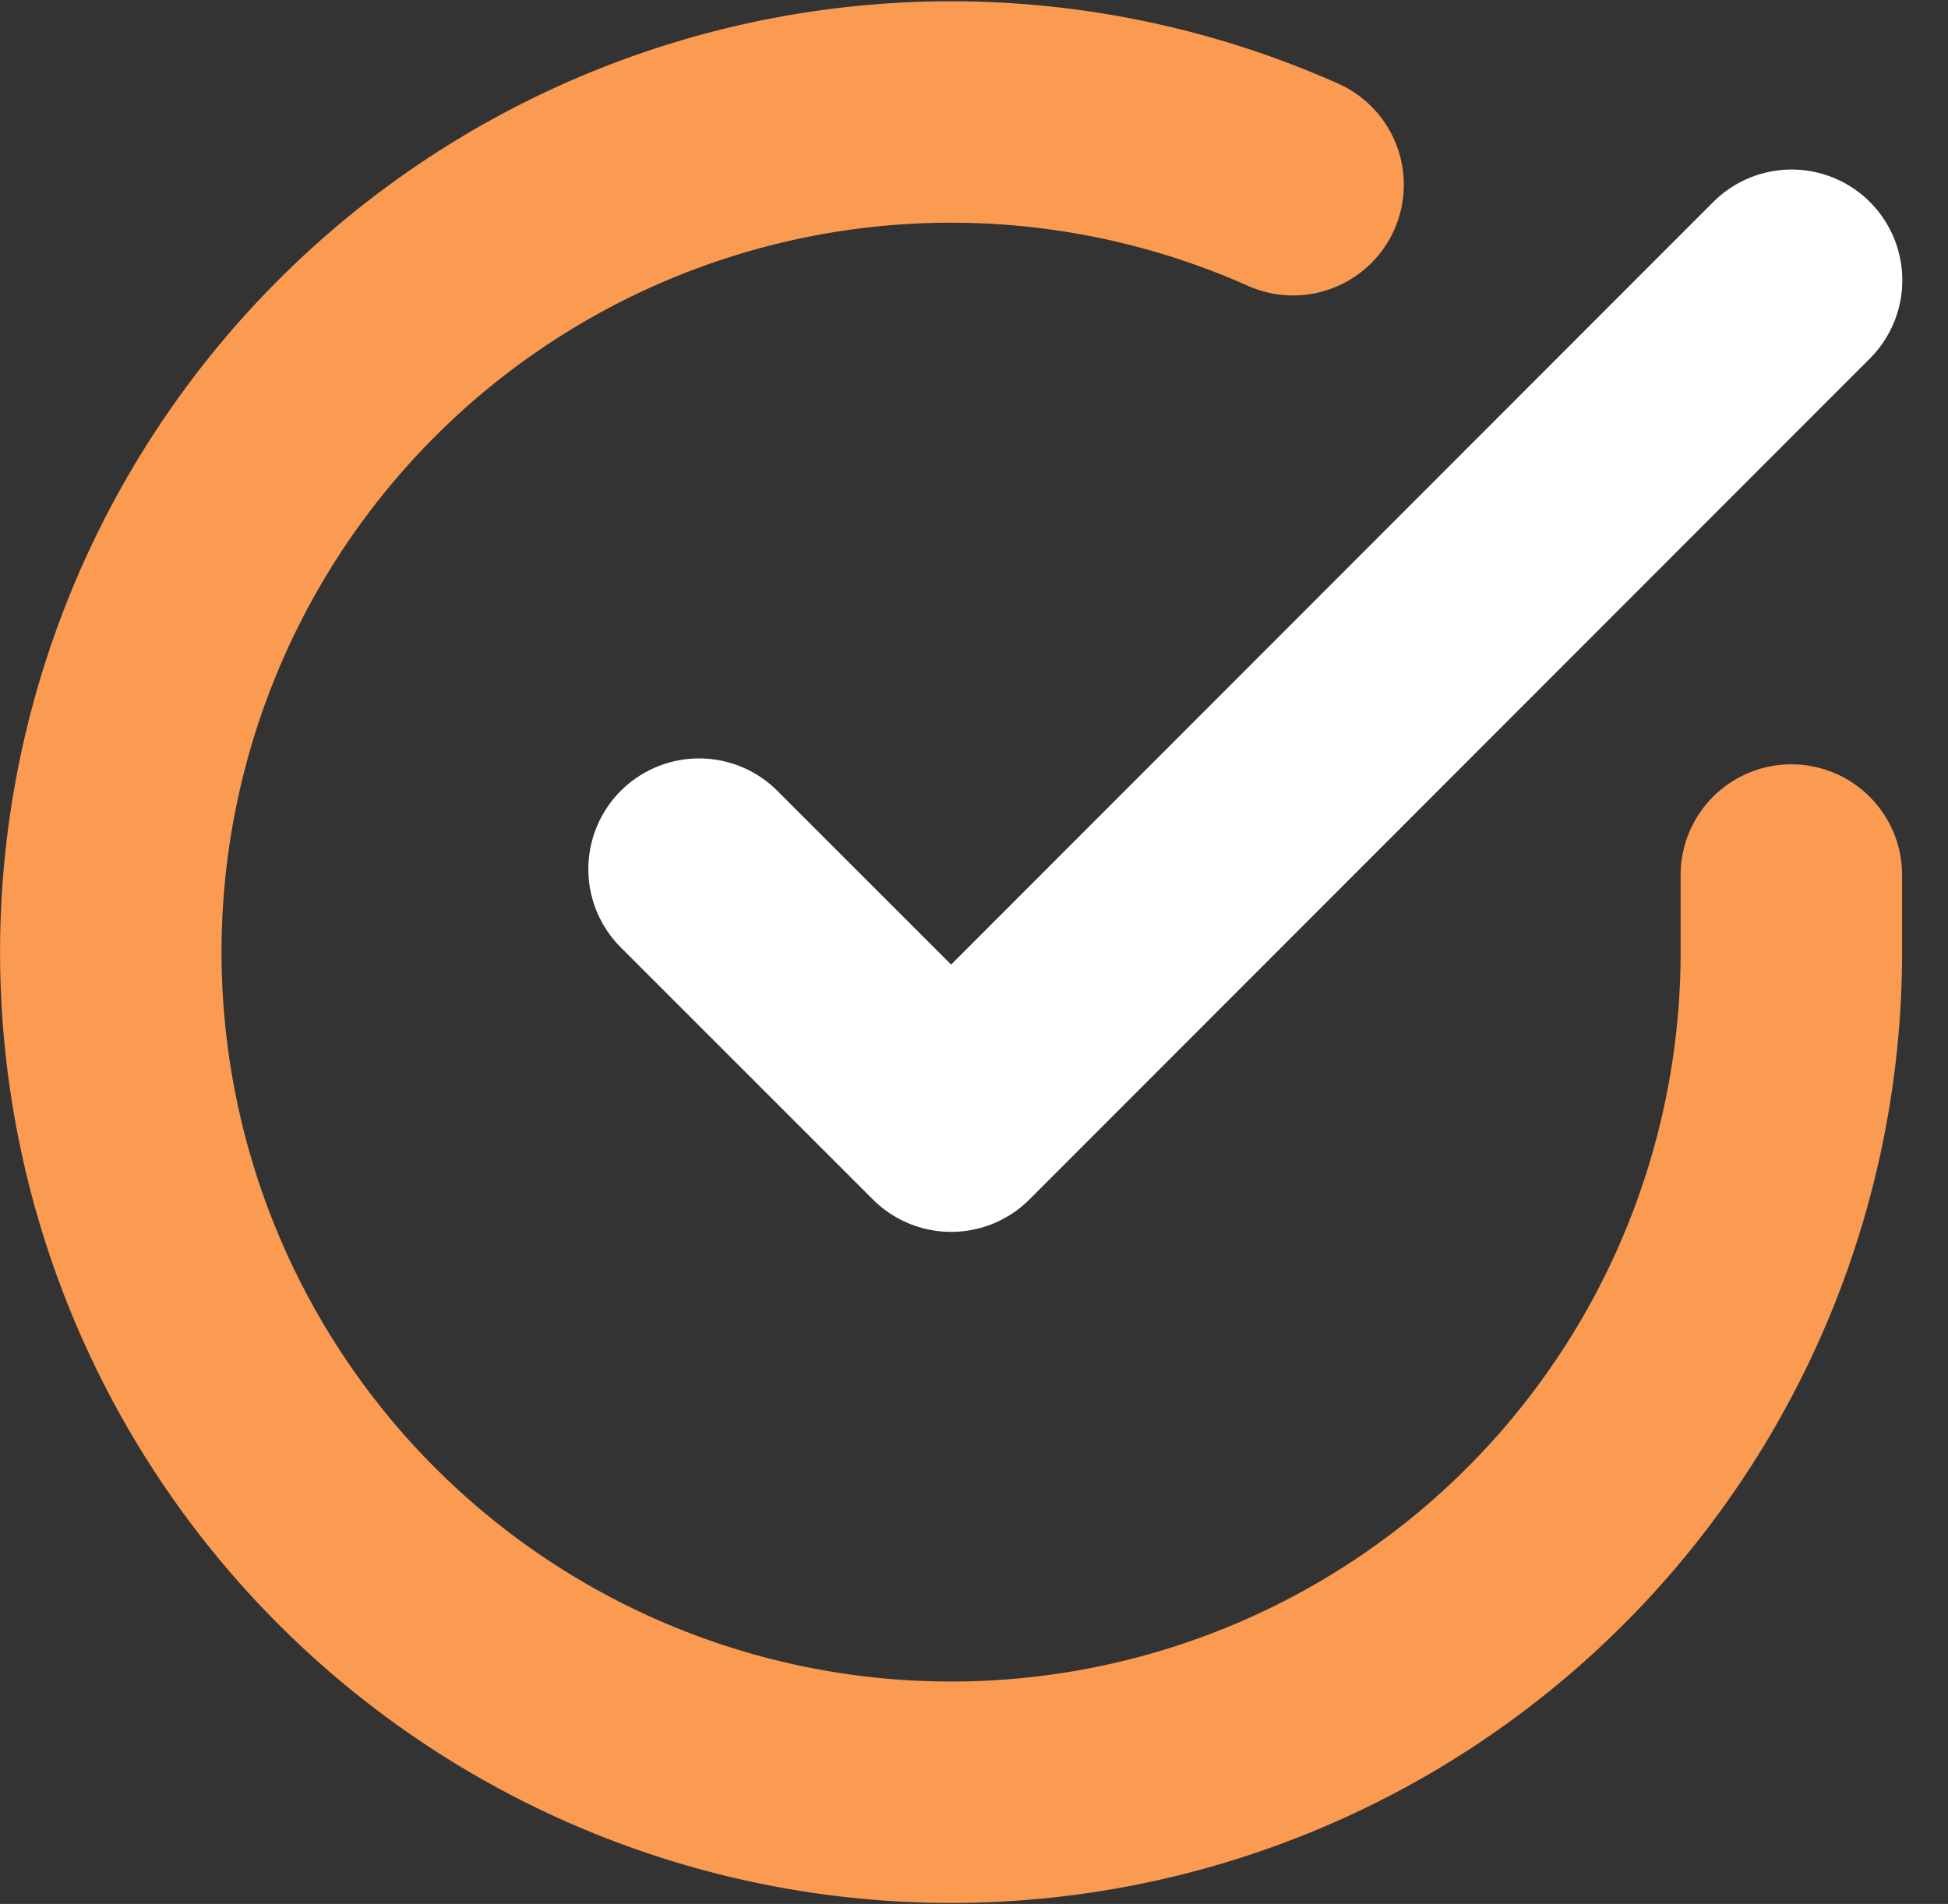 <svg xmlns="http://www.w3.org/2000/svg" width="26.389" height="25.797" viewBox="0 0 26.389 25.797">
  <rect x="0" y="0" width="26.389" height="25.797" fill="#333333" stroke="none"/>
  <g id="Icon_feather-check-circle" data-name="Icon feather-check-circle" transform="translate(-1.498 -1.477)">
    <path id="Tracé_197" data-name="Tracé 197" d="M25.765,13.333V14.38a11.383,11.383,0,1,1-6.75-10.4" transform="translate(0)" fill="none" stroke="#fb9b51" stroke-linecap="round" stroke-linejoin="round" stroke-width="3"/>
    <path id="Tracé_198" data-name="Tracé 198" d="M28.3,6,16.915,17.394,13.5,13.979" transform="translate(-2.532 -0.726)" fill="none" stroke="#fff" stroke-linecap="round" stroke-linejoin="round" stroke-width="3"/>
  </g>
</svg>
